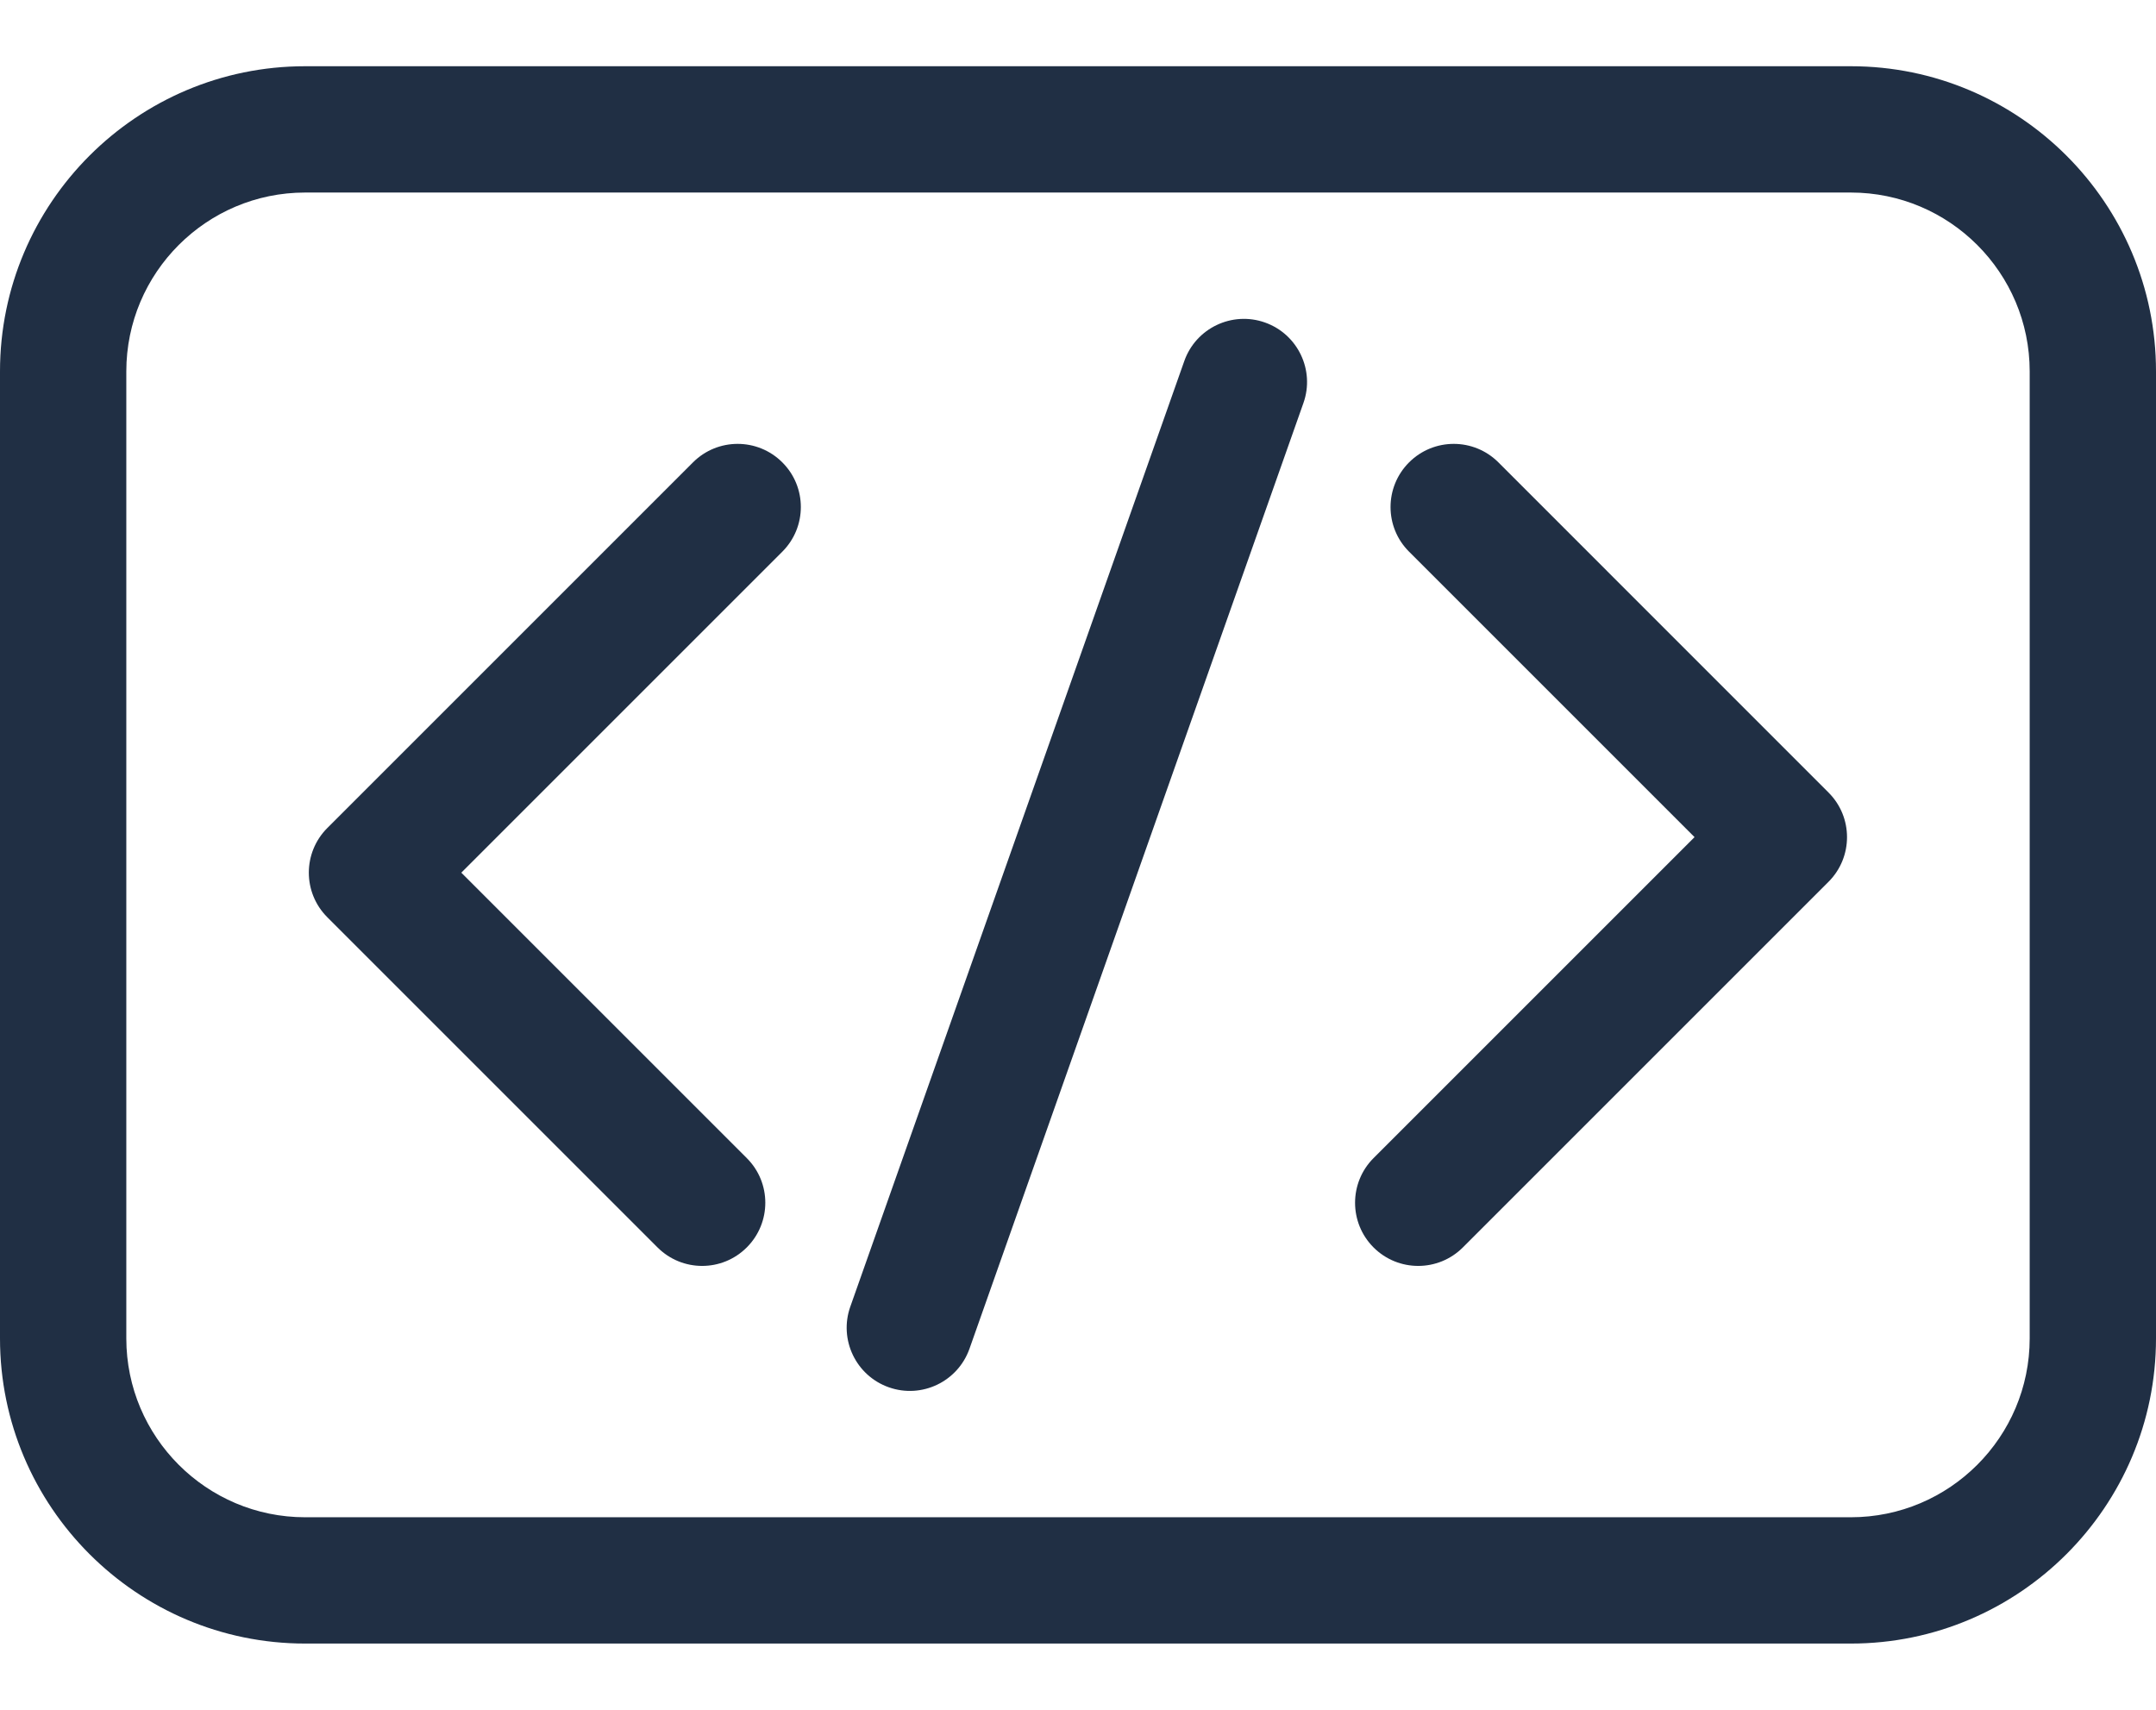 <svg width="29" height="23" viewBox="0 0 29 23" fill="none" xmlns="http://www.w3.org/2000/svg">
<path d="M9.321 6.22L4.403 11.138C4.071 11.47 4.071 12.008 4.403 12.339L8.844 16.78C9.176 17.112 9.713 17.112 10.045 16.78C10.377 16.448 10.377 15.91 10.045 15.579L6.205 11.739L10.523 7.421C10.855 7.089 10.855 6.551 10.523 6.22C10.191 5.888 9.653 5.888 9.321 6.22Z" fill="#202F44"/>
<path d="M20.155 6.22C19.823 5.888 19.285 5.888 18.953 6.22C18.621 6.552 18.621 7.09 18.953 7.421L22.793 11.261L18.475 15.579C18.144 15.911 18.144 16.448 18.475 16.78C18.807 17.112 19.345 17.112 19.677 16.78L24.595 11.862C24.927 11.53 24.927 10.992 24.595 10.661L20.155 6.22Z" fill="#202F44"/>
<path d="M17.014 4.338C16.572 4.182 16.086 4.414 15.93 4.856L11.437 17.578C11.281 18.02 11.513 18.506 11.956 18.662C12.398 18.818 12.883 18.586 13.04 18.144L17.532 5.422C17.689 4.98 17.456 4.494 17.014 4.338Z" fill="#202F44"/>
<path d="M24.896 0.891H4.104C1.841 0.891 0 2.732 0 4.996V18.004C0 20.267 1.841 22.109 4.104 22.109H24.896C27.159 22.109 29 20.267 29 18.004V4.996C29 2.732 27.159 0.891 24.896 0.891ZM27.301 18.004C27.301 19.331 26.222 20.41 24.896 20.41H4.104C2.778 20.41 1.699 19.331 1.699 18.004V4.996C1.699 3.669 2.778 2.59 4.104 2.59H24.896C26.222 2.59 27.301 3.669 27.301 4.996V18.004Z" fill="#202F44"/>
</svg>
